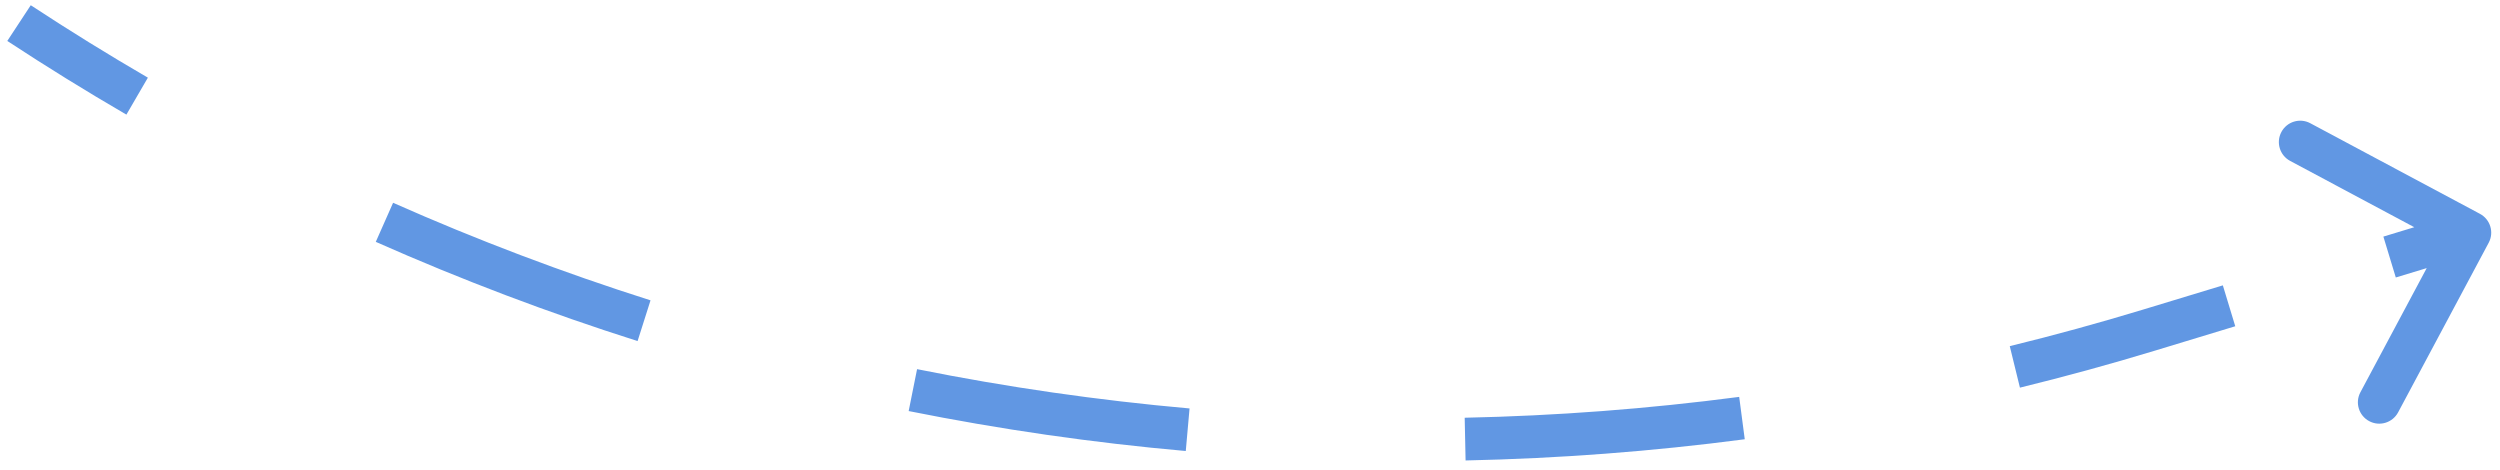 <?xml version="1.0" encoding="UTF-8"?> <svg xmlns="http://www.w3.org/2000/svg" width="234" height="44" viewBox="0 0 234 44" fill="none"><path d="M201.126 30.905L201.707 32.819L201.707 32.819L201.126 30.905ZM232.943 22.72C233.463 21.746 233.095 20.534 232.121 20.014L216.243 11.534C215.269 11.013 214.057 11.381 213.537 12.356C213.017 13.33 213.385 14.542 214.359 15.062L228.472 22.6L220.935 36.713C220.414 37.687 220.782 38.899 221.757 39.419C222.731 39.94 223.943 39.572 224.463 38.597L232.943 22.72ZM0.683 3.833C4.346 6.239 8.064 8.538 11.831 10.728L13.841 7.27C10.137 5.116 6.481 2.856 2.879 0.49L0.683 3.833ZM35.173 22.638C43.189 26.189 51.37 29.286 59.678 31.924L60.889 28.112C52.72 25.518 44.675 22.473 36.793 18.981L35.173 22.638ZM85.051 38.475C93.622 40.194 102.281 41.443 110.988 42.215L111.342 38.231C102.78 37.471 94.266 36.244 85.838 34.553L85.051 38.475ZM137.179 43.099C145.893 42.916 154.616 42.256 163.309 41.114L162.788 37.149C154.241 38.271 145.664 38.92 137.095 39.1L137.179 43.099ZM189.065 36.284C193.298 35.248 197.513 34.093 201.707 32.819L200.544 28.992C196.42 30.244 192.275 31.38 188.114 32.399L189.065 36.284ZM201.707 32.819L209.22 30.537L208.058 26.71L200.544 28.992L201.707 32.819ZM224.247 25.973L231.76 23.691L230.597 19.864L223.084 22.146L224.247 25.973ZM201.126 30.905L201.707 32.819L201.707 32.819L201.126 30.905ZM232.943 22.72C233.463 21.746 233.095 20.534 232.121 20.014L216.243 11.534C215.269 11.013 214.057 11.381 213.537 12.356C213.017 13.33 213.385 14.542 214.359 15.062L228.472 22.6L220.935 36.713C220.414 37.687 220.782 38.899 221.757 39.419C222.731 39.94 223.943 39.572 224.463 38.597L232.943 22.72ZM0.683 3.833C4.346 6.239 8.064 8.538 11.831 10.728L13.841 7.27C10.137 5.116 6.481 2.856 2.879 0.49L0.683 3.833ZM35.173 22.638C43.189 26.189 51.37 29.286 59.678 31.924L60.889 28.112C52.72 25.518 44.675 22.473 36.793 18.981L35.173 22.638ZM85.051 38.475C93.622 40.194 102.281 41.443 110.988 42.215L111.342 38.231C102.78 37.471 94.266 36.244 85.838 34.553L85.051 38.475ZM137.179 43.099C145.893 42.916 154.616 42.256 163.309 41.114L162.788 37.149C154.241 38.271 145.664 38.92 137.095 39.1L137.179 43.099ZM189.065 36.284C193.298 35.248 197.513 34.093 201.707 32.819L200.544 28.992C196.42 30.244 192.275 31.38 188.114 32.399L189.065 36.284ZM201.707 32.819L209.22 30.537L208.058 26.71L200.544 28.992L201.707 32.819ZM224.247 25.973L231.76 23.691L230.597 19.864L223.084 22.146L224.247 25.973Z" fill="#6197E3"></path></svg> 